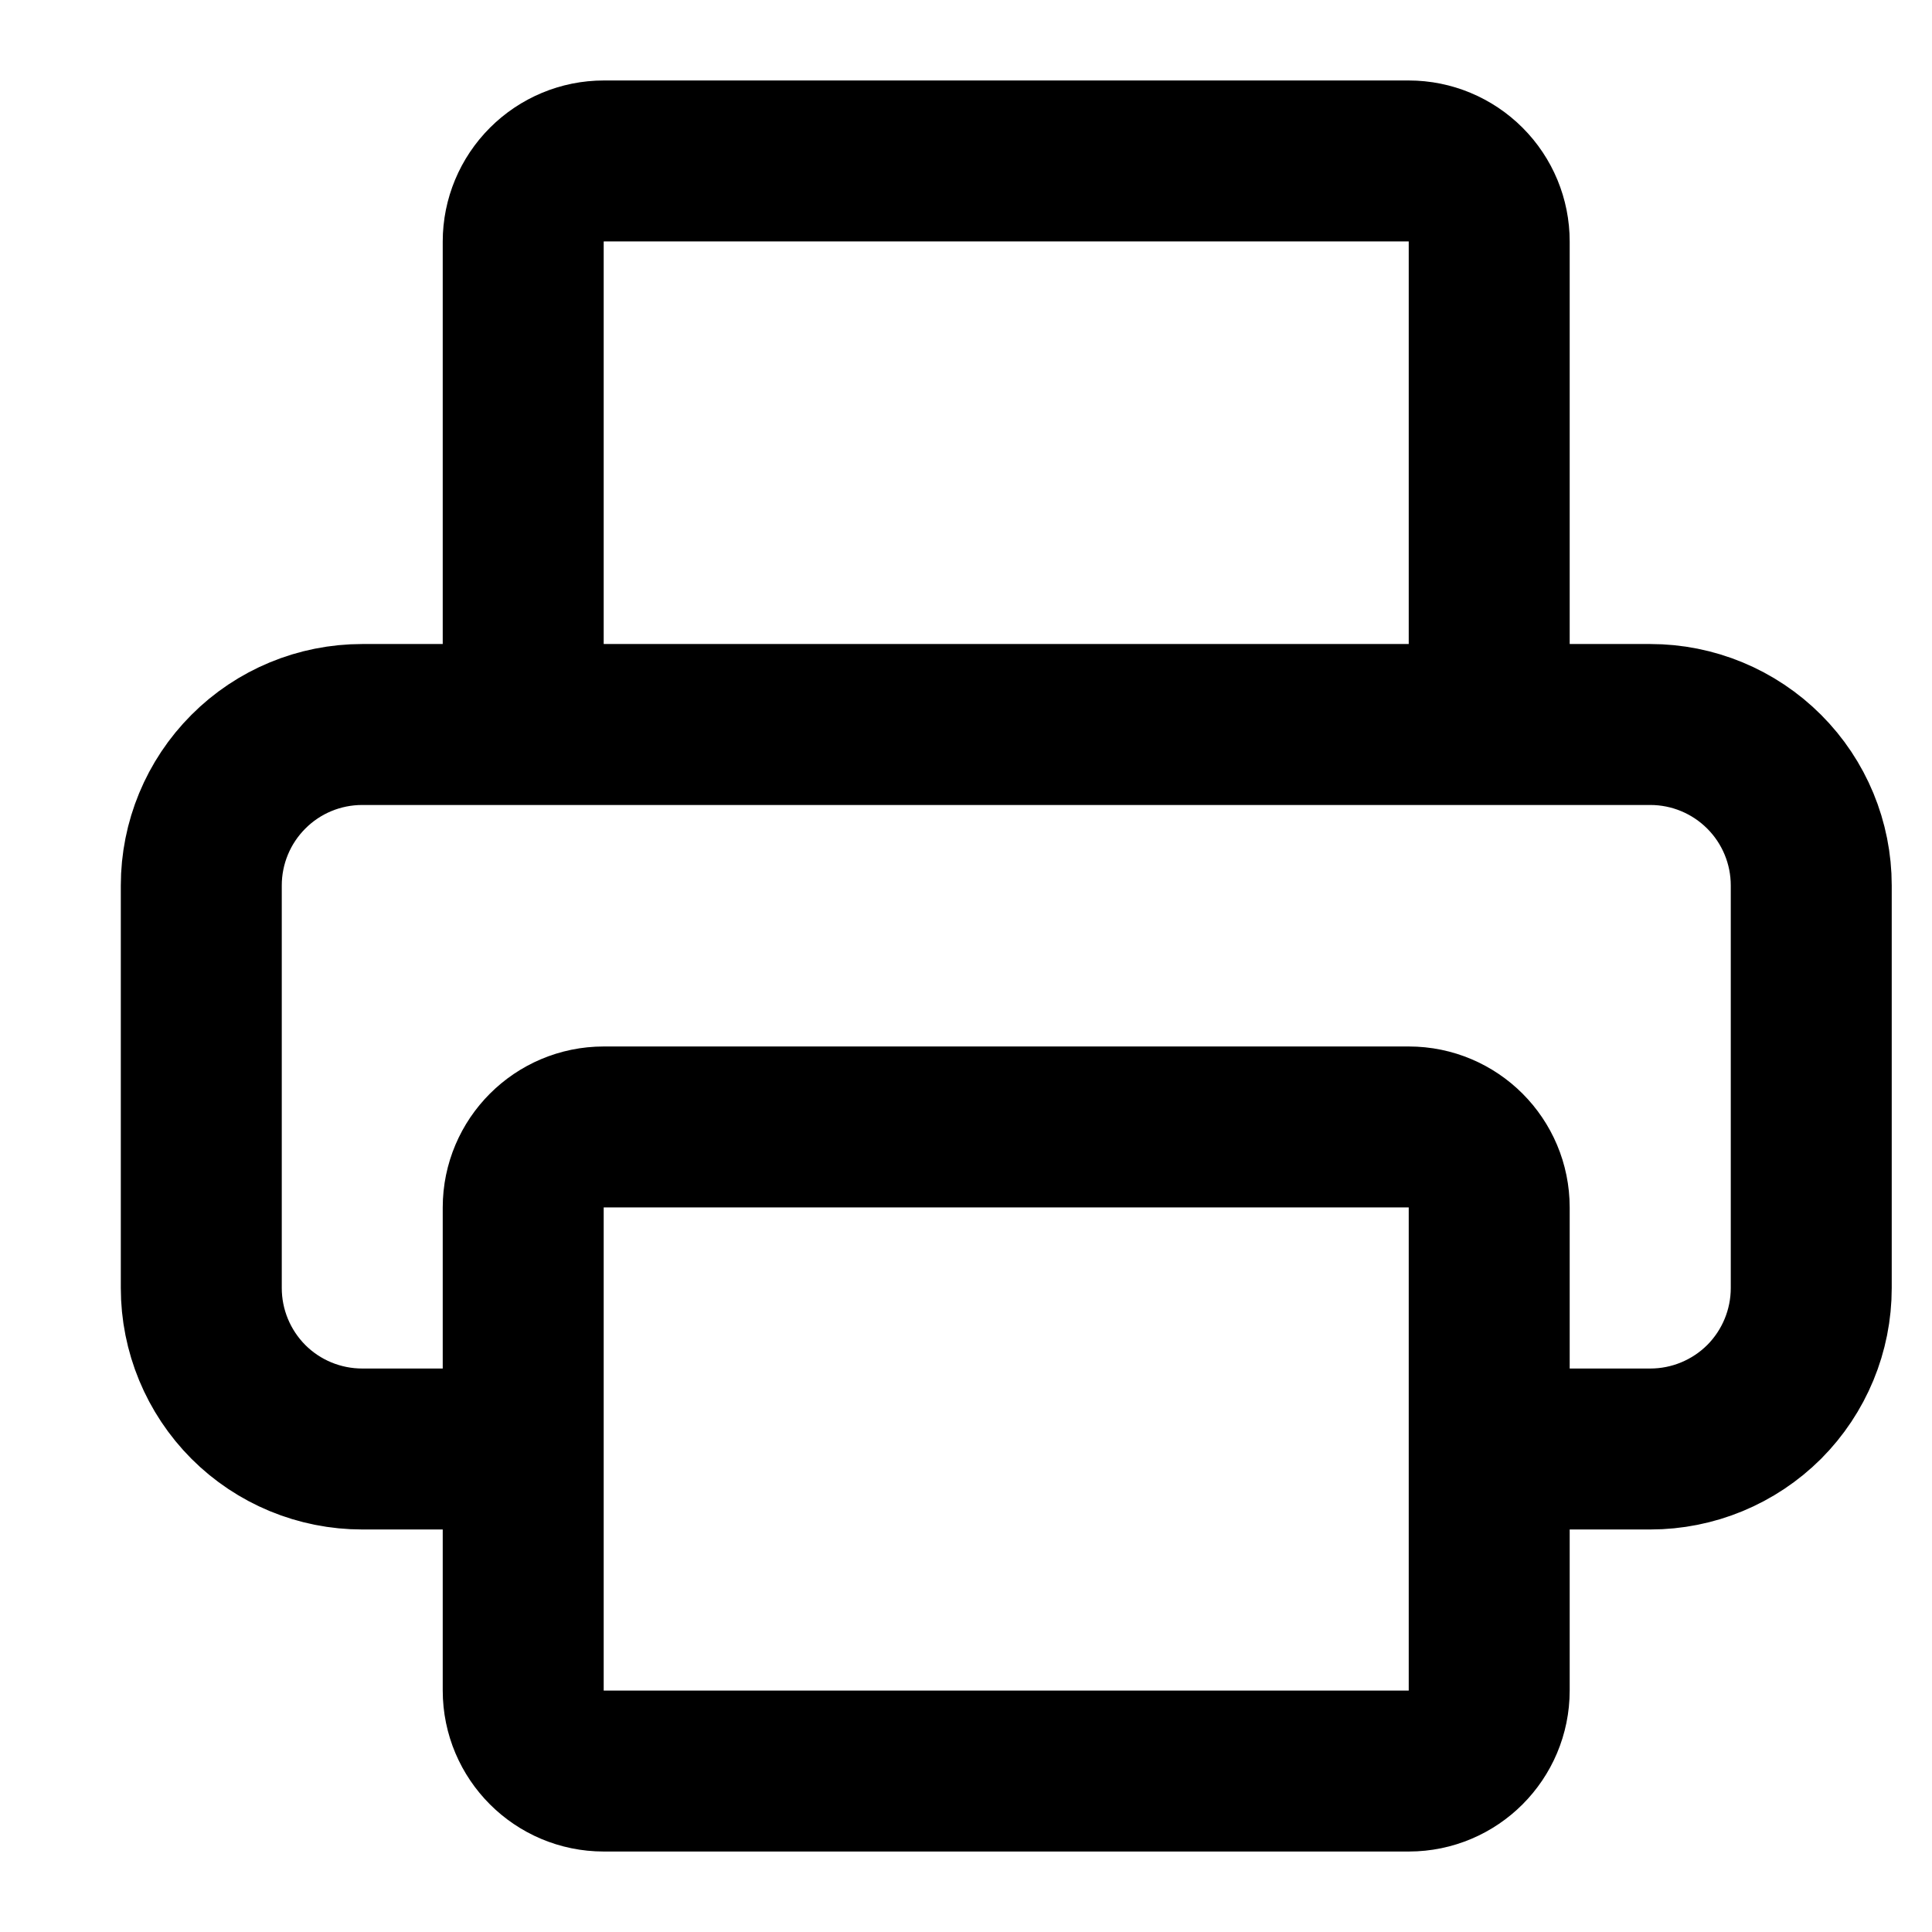 <svg width="16" height="16" viewBox="0 0 16 16" fill="none" xmlns="http://www.w3.org/2000/svg">
    <path d="M4.333 12H3C2.646 12 2.307 11.86 2.057 11.61C1.807 11.359 1.667 11.02 1.667 10.667V7.333C1.667 6.98 1.807 6.641 2.057 6.391C2.307 6.14 2.646 6 3 6H13.667C14.02 6 14.359 6.14 14.61 6.391C14.86 6.641 15 6.98 15 7.333V10.667C15 11.02 14.86 11.359 14.61 11.61C14.359 11.86 14.02 12 13.667 12H12.333M4.333 6V2C4.333 1.823 4.404 1.654 4.529 1.529C4.654 1.404 4.823 1.333 5 1.333H11.667C11.844 1.333 12.013 1.404 12.138 1.529C12.263 1.654 12.333 1.823 12.333 2V6M5 9.333H11.667C12.035 9.333 12.333 9.632 12.333 10V14C12.333 14.368 12.035 14.667 11.667 14.667H5C4.632 14.667 4.333 14.368 4.333 14V10C4.333 9.632 4.632 9.333 5 9.333Z"
          stroke="#0000003D" stroke-width="1.333" stroke-linecap="round" stroke-linejoin="round"/>
</svg>
